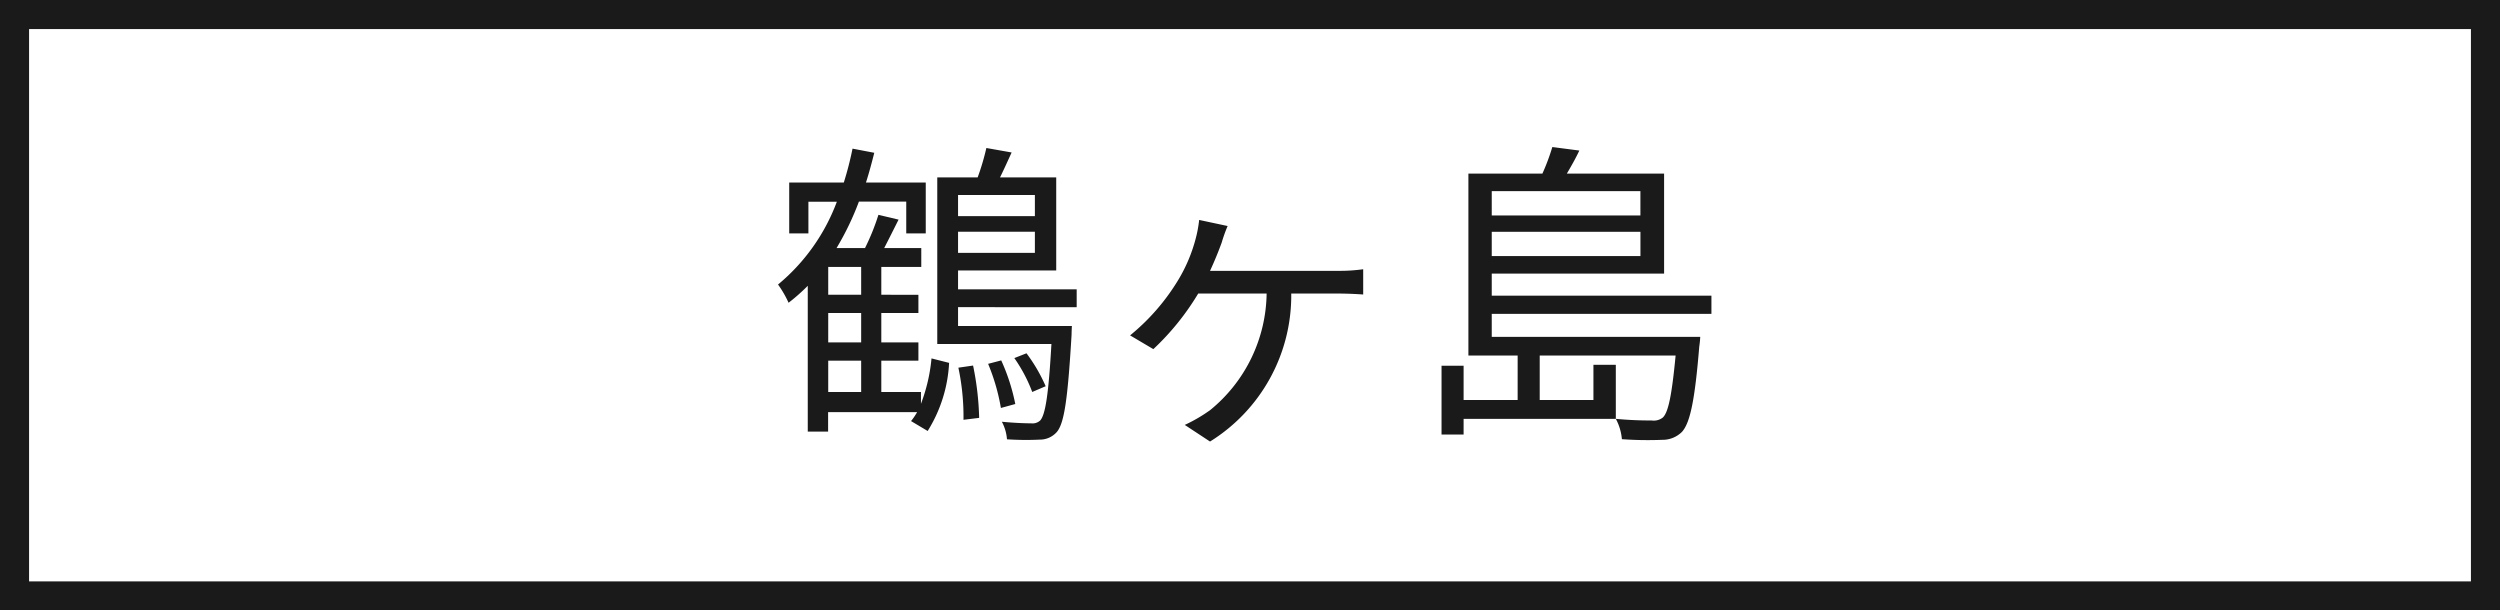 <svg xmlns="http://www.w3.org/2000/svg" width="86" height="21" viewBox="0 0 86 21">
  <rect x="0" y="0" width="86" height="21" fill="#808080" stroke="none"/>
  <g id="グループ_4907" data-name="グループ 4907" transform="translate(-265 -338)">
    <g id="パス_6044" data-name="パス 6044" transform="translate(265 338)" fill="#fff">
      <path d="M 85.5 20.5 L 0.5 20.5 L 0.5 0.5 L 85.5 0.5 L 85.5 20.5 Z" stroke="none"/>
      <path d="M 1 1 L 1 20 L 85 20 L 85 1 L 1 1 M 0 0 L 86 0 L 86 21 L 0 21 L 0 0 Z" stroke="none" fill="#1a1a1a"/>
    </g>
    <path id="パス_6045" data-name="パス 6045" d="M1.991-1.892H3.124V-.814H1.991ZM3.124-4.158H1.991v-.957H3.124Zm0,1.639H1.991V-3.531H3.124ZM5.181-.814H3.817V-1.892H5.093v-.627H3.817V-3.531H5.093v-.627H3.817v-.957H5.192v-.649H3.916c.154-.3.33-.649.495-.979l-.693-.165a7.788,7.788,0,0,1-.462,1.144H2.277a9.677,9.677,0,0,0,.77-1.6H4.675V-6.27h.671V-8.019H3.289c.11-.341.2-.682.286-1.023l-.748-.143a11.326,11.326,0,0,1-.3,1.166H.649V-6.27h.66V-7.359h.979A6.762,6.762,0,0,1,.264-4.51a3.573,3.573,0,0,1,.363.627,6.585,6.585,0,0,0,.66-.583V.55h.7V-.121H5.049A2.155,2.155,0,0,1,4.84.187l.572.341a4.877,4.877,0,0,0,.737-2.343l-.605-.154A5.9,5.9,0,0,1,5.181-.407ZM6.468-1.65A8.1,8.1,0,0,1,6.644.143L7.183.077a9.991,9.991,0,0,0-.209-1.8Zm1.023-.132a7,7,0,0,1,.44,1.518L8.426-.4A6.786,6.786,0,0,0,7.942-1.9Zm1.98.77a5.648,5.648,0,0,0-.66-1.133l-.418.165A5.226,5.226,0,0,1,9.009-.814ZM9.1-7.59v.726H6.457V-7.59ZM6.457-5.6v-.726H9.1V-5.6Zm4.081,1.87v-.616H6.457v-.649H9.834v-3.2H7.9c.132-.264.264-.561.4-.858l-.869-.154a8.267,8.267,0,0,1-.3,1.012H5.742v5.731H9.669C9.57-.715,9.46-.033,9.284.165a.388.388,0,0,1-.308.1c-.165,0-.561-.011-1.012-.055A1.527,1.527,0,0,1,8.14.814,9.816,9.816,0,0,0,9.262.825.775.775,0,0,0,9.856.561c.253-.3.374-1.111.506-3.344,0-.1.011-.3.011-.3H6.457v-.649ZM15.73-6.523l-.979-.209a4.222,4.222,0,0,1-.121.649,5.378,5.378,0,0,1-.594,1.408,7.387,7.387,0,0,1-1.661,1.914l.8.473A8.8,8.8,0,0,0,14.718-4.2h2.354A5.258,5.258,0,0,1,15.125-.187a5.4,5.4,0,0,1-.869.506l.869.572A5.914,5.914,0,0,0,17.919-4.2h1.617c.22,0,.572.011.858.033v-.869a5.9,5.9,0,0,1-.858.055H15.125c.154-.33.3-.693.4-.968A5.269,5.269,0,0,1,15.73-6.523Zm14.2-1.2v.836H24.816v-.836ZM24.816-5.489v-.836h5.115v.836ZM32.373-3.5v-.627H24.816v-.759h5.929V-8.327H27.4c.143-.242.3-.517.429-.792L26.9-9.24a7.418,7.418,0,0,1-.341.913H24.013v6.259h1.694V-.539H23.848V-1.716h-.759V.649h.759V.11h5.236V-1.749h-.77v1.21H26.466V-2.068h4.675C31.009-.682,30.888-.11,30.7.066a.505.505,0,0,1-.385.1A12.326,12.326,0,0,1,29.084.11a1.8,1.8,0,0,1,.209.7,12.436,12.436,0,0,0,1.386.022.944.944,0,0,0,.682-.275c.275-.308.44-1.056.594-2.937a3.138,3.138,0,0,0,.033-.33H24.816V-3.5Z" transform="translate(291.5 352.298)" fill="#1a1a1a"/>
  </g>
</svg>
